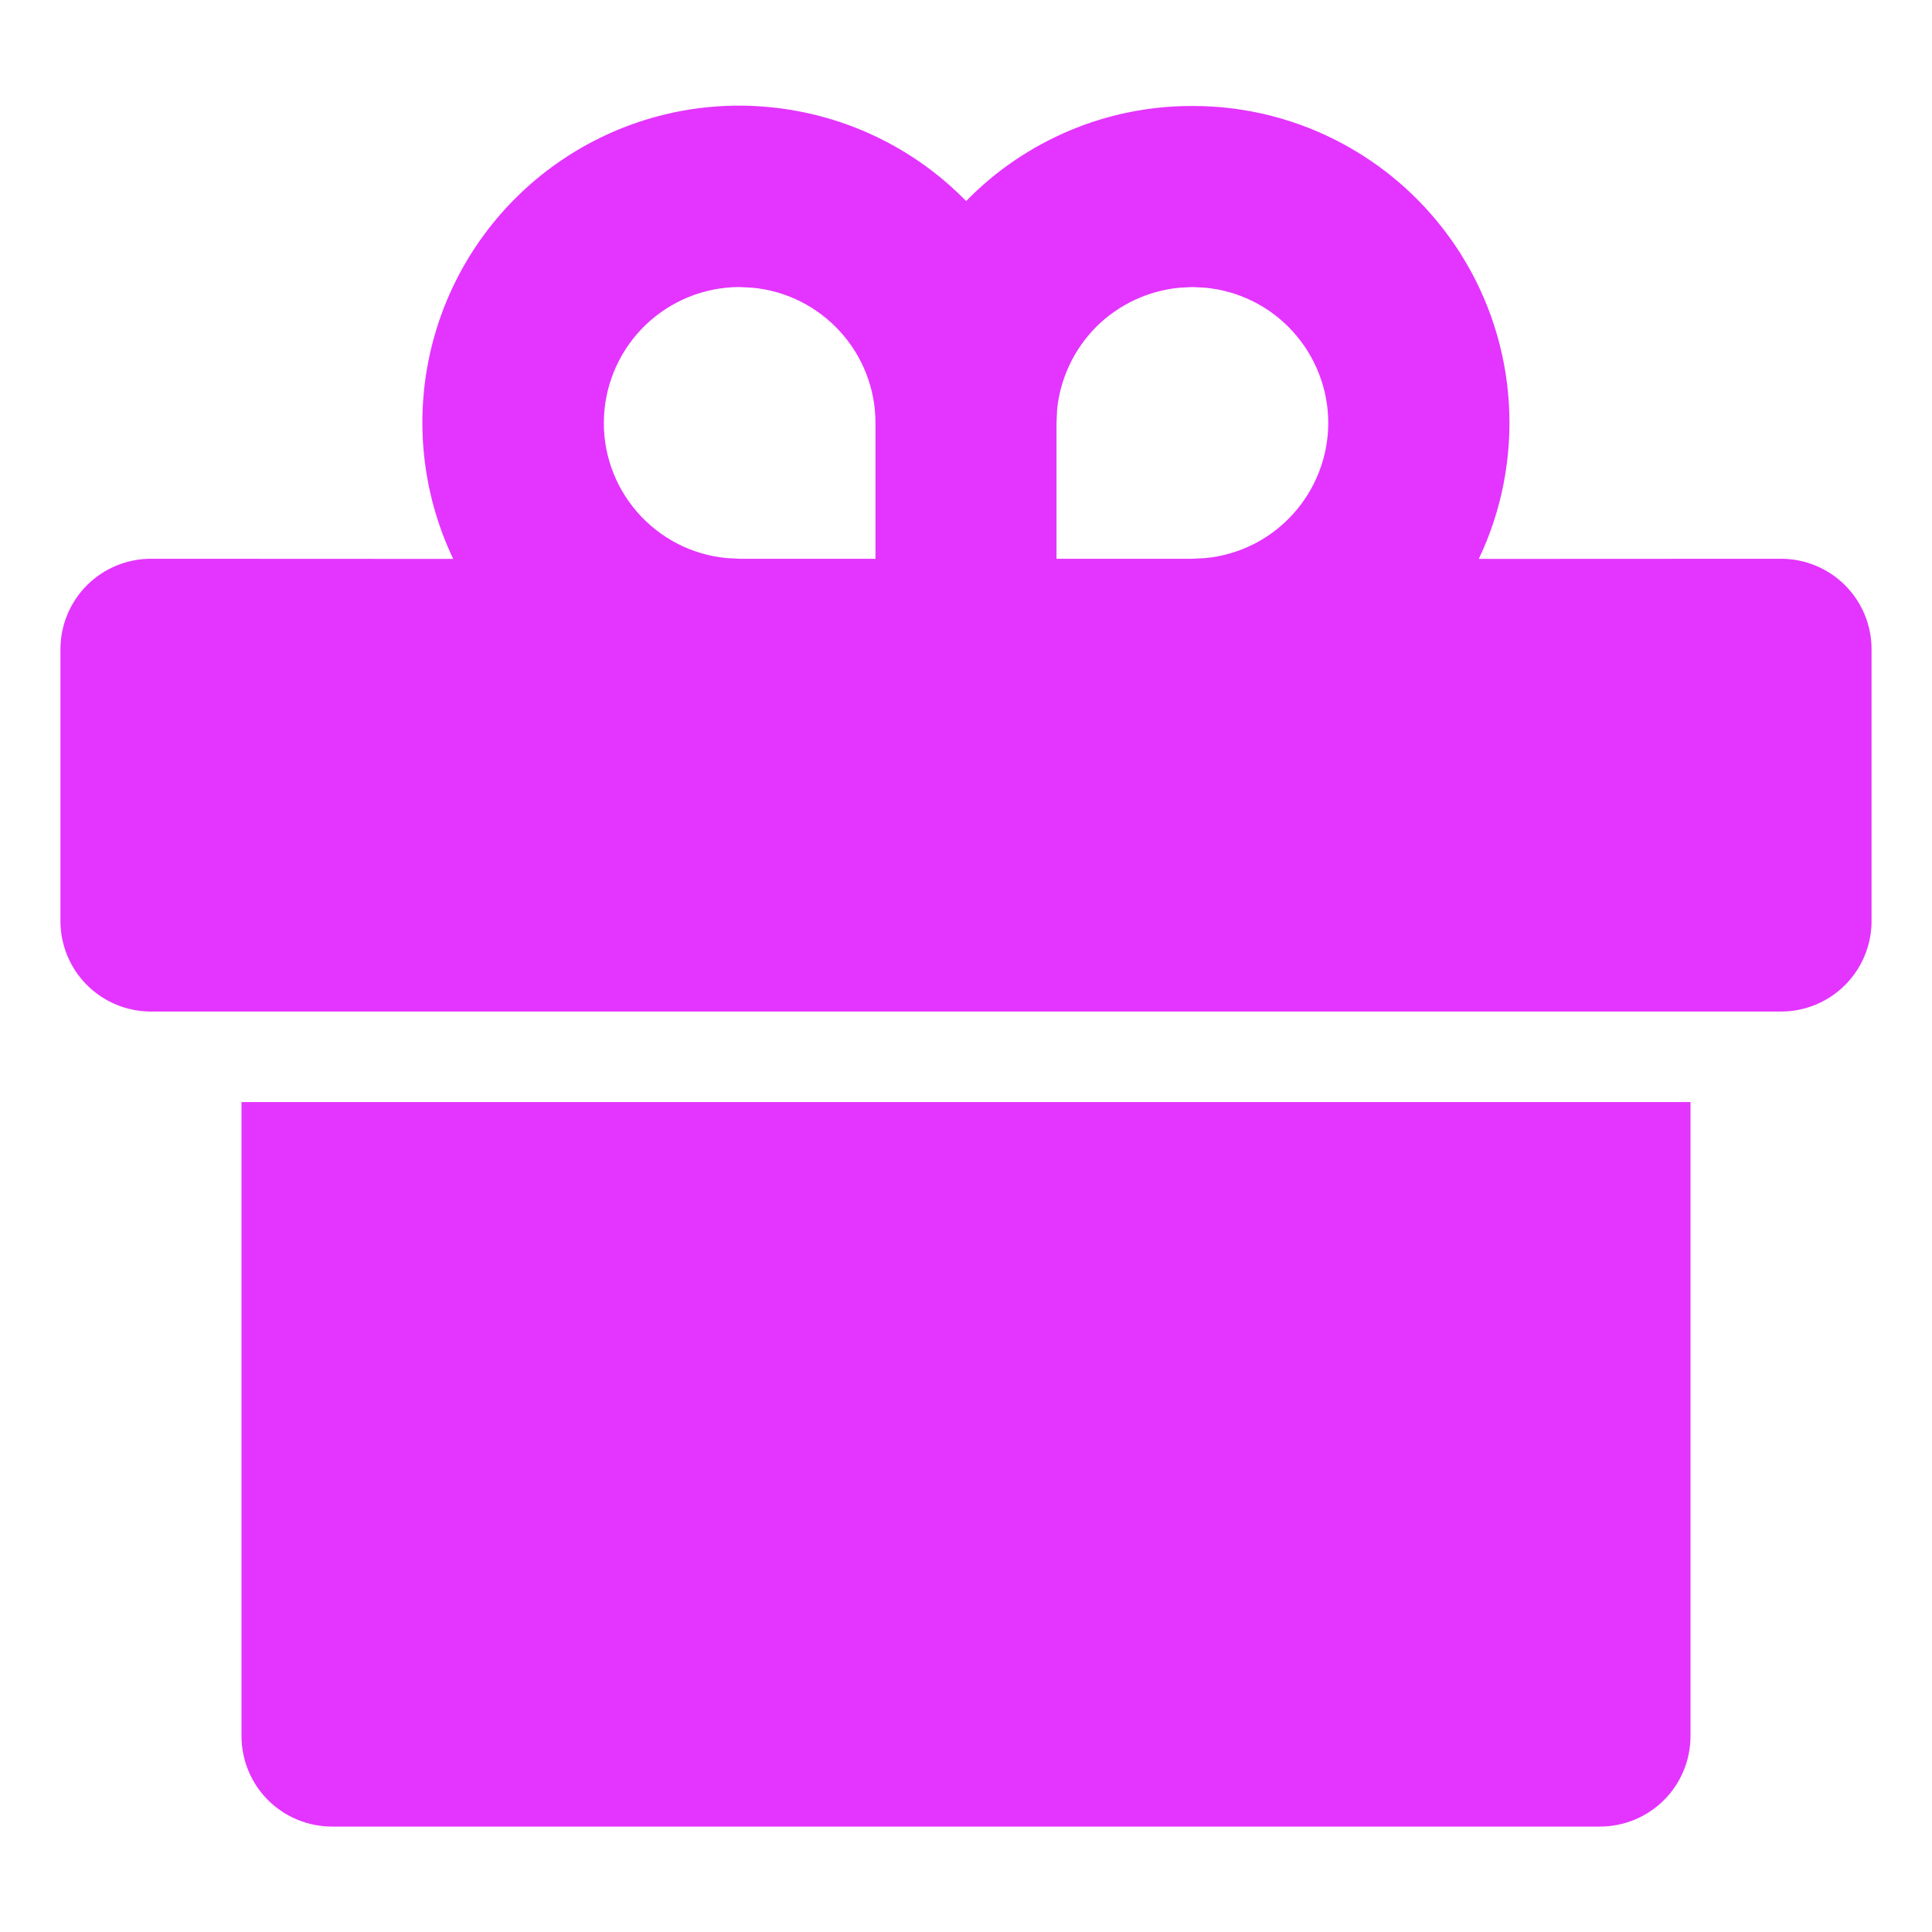 <svg width="14" height="14" viewBox="0 0 14 14" fill="none" xmlns="http://www.w3.org/2000/svg">
<g clip-path="url(#clip0_3698_41906)">
<path d="M12.25 7.986V12.58C12.25 12.754 12.181 12.921 12.058 13.044C11.935 13.167 11.768 13.236 11.594 13.236H2.406C2.232 13.236 2.065 13.167 1.942 13.044C1.819 12.921 1.75 12.754 1.75 12.58V7.986H12.25ZM8.641 0.768C9.028 0.767 9.41 0.865 9.749 1.052C10.089 1.239 10.375 1.509 10.583 1.837C10.79 2.164 10.911 2.539 10.934 2.926C10.957 3.313 10.883 3.699 10.716 4.05L12.906 4.049C13.08 4.049 13.247 4.118 13.37 4.241C13.493 4.364 13.562 4.531 13.562 4.705V6.674C13.562 6.848 13.493 7.015 13.37 7.138C13.247 7.261 13.08 7.33 12.906 7.33H1.094C0.92 7.33 0.753 7.261 0.63 7.138C0.507 7.015 0.438 6.848 0.438 6.674V4.705C0.438 4.531 0.507 4.364 0.63 4.241C0.753 4.118 0.92 4.049 1.094 4.049L3.284 4.05C3.05 3.558 2.998 3 3.137 2.475C3.276 1.949 3.598 1.489 4.044 1.178C4.49 0.867 5.032 0.724 5.573 0.776C6.115 0.827 6.621 1.068 7.001 1.457C7.214 1.238 7.469 1.065 7.751 0.946C8.032 0.828 8.335 0.767 8.641 0.768ZM5.359 2.08C5.107 2.08 4.864 2.178 4.681 2.352C4.498 2.527 4.389 2.765 4.377 3.017C4.364 3.27 4.45 3.517 4.615 3.708C4.781 3.9 5.013 4.02 5.265 4.044L5.359 4.049H6.344V3.064C6.344 2.82 6.253 2.584 6.088 2.403C5.924 2.222 5.697 2.108 5.454 2.085L5.359 2.08ZM8.641 2.08L8.546 2.085C8.319 2.107 8.106 2.207 7.944 2.368C7.783 2.53 7.682 2.743 7.66 2.97L7.656 3.064V4.049H8.641L8.735 4.044C8.979 4.021 9.205 3.907 9.369 3.726C9.533 3.545 9.625 3.309 9.625 3.064C9.625 2.82 9.533 2.584 9.369 2.403C9.205 2.222 8.979 2.108 8.735 2.085L8.641 2.08Z" fill="#E434FF"/>
</g>
<defs>
<clipPath id="clip0_3698_41906">
<rect width="14" height="14" fill="white"/>
</clipPath>
</defs>
</svg>
